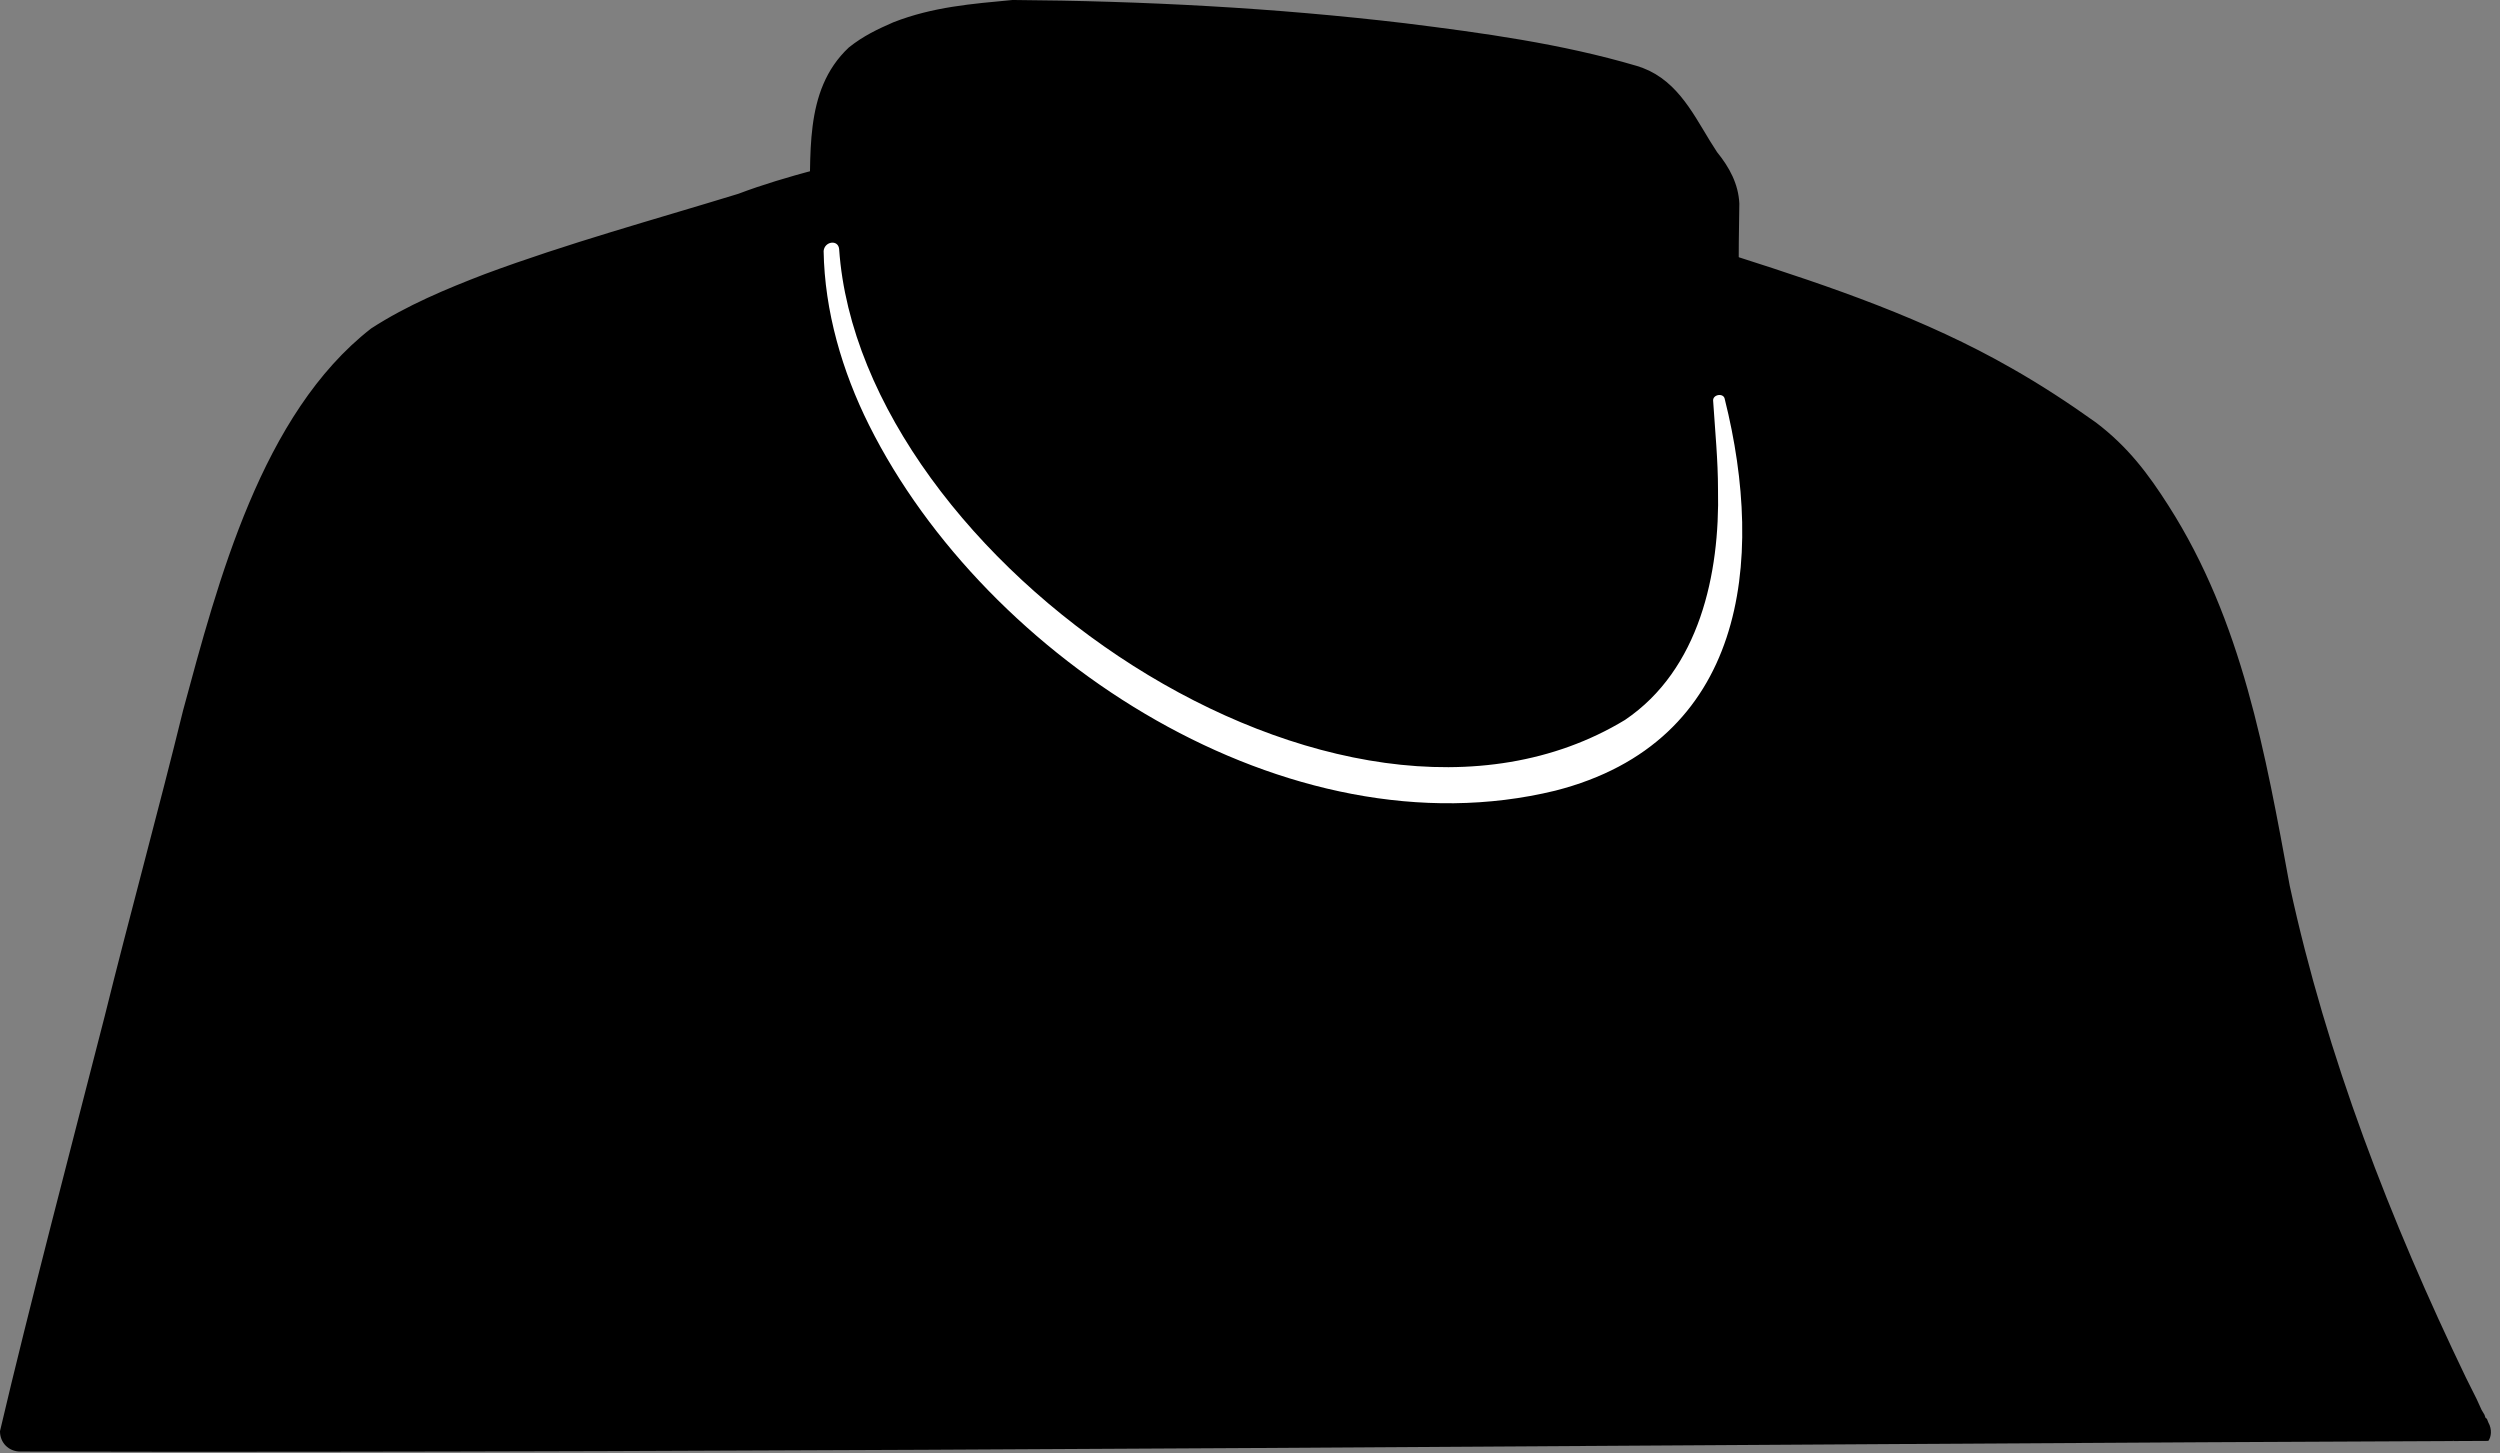 <?xml version="1.0" encoding="utf-8"?>
<svg xmlns="http://www.w3.org/2000/svg" fill="none" height="100%" overflow="visible" preserveAspectRatio="none" style="display: block;" viewBox="0 0 129 75" width="100%">
<rect x="0" y="0" width="129" height="75" fill="#808080" stroke="none"/>
<g id="outfit_10_1_">
<g id="Group">
<path d="M127.499 73.85H1.049C1.049 73.85 6.949 54.75 11.399 37.1C13.149 30.2 16.399 20.8 20.399 18.05C25.899 14.25 34.999 12.1 39.099 10.65C41.949 9.65 44.149 9.3 46.199 8.75C46.199 9 46.249 9.2 46.249 9.45C46.249 9.45 50.799 19.65 64.849 25.3C76.299 29.95 80.299 28.1 81.349 22.95C81.999 19.65 83.649 18.9 82.599 17.15C81.999 16.65 81.599 15.9 81.399 15.15L80.999 13.5C81.949 13.3 82.849 13.05 83.749 12.75C84.049 12.65 84.299 12.55 84.599 12.45C90.149 15.6 97.799 16.6 107.049 23.4C108.699 24.6 113.499 29.8 115.499 42.45C118.299 59.1 127.499 73.85 127.499 73.85Z" fill="black" id="Vector"/>
<path d="M128.399 74.35C90.849 74.5 38.049 75 1.049 74.9C0.449 74.9 -0.001 74.45 -0.001 73.85C1.449 67.65 3.799 58.7 5.399 52.45C6.649 47.4 8.199 41.75 9.449 36.65C11.249 30 13.499 21.35 19.149 16.95C20.999 15.75 23.049 14.9 24.999 14.15C29.299 12.55 33.699 11.35 38.099 10C40.599 9.05 43.399 8.45 45.999 7.7C46.549 7.55 47.099 7.85 47.249 8.35C47.299 8.5 47.299 9.15 47.349 9.3L46.299 8.35C46.699 8.35 47.099 8.6 47.249 8.95C47.649 9.8 48.199 10.7 48.749 11.5C54.049 19.15 62.599 24.05 71.499 26.35C74.049 26.9 77.449 27.55 79.299 25.3C80.499 23.75 80.449 21.35 81.399 19.65C81.749 18.85 82.149 18.35 81.749 17.65L81.949 17.9C81.299 17.3 80.799 16.55 80.549 15.75C80.349 15 80.199 14.35 80.049 13.7C79.899 13.15 80.299 12.55 80.849 12.45C81.999 12.2 83.199 11.85 84.299 11.45C84.599 11.35 84.899 11.4 85.149 11.5C86.599 12.15 88.099 12.7 89.649 13.25C94.499 14.8 99.349 16.45 103.799 19C105.299 19.85 106.749 20.8 108.149 21.8C109.799 23.05 110.849 24.45 111.899 26.1C115.699 32.05 116.899 38.9 118.149 45.7C120.049 54.5 123.349 63 127.249 71.1L127.799 72.2L128.049 72.75L128.199 73L128.249 73.15L128.299 73.2C128.299 73.15 128.349 73.25 128.399 73.4C128.599 73.75 128.549 74.15 128.399 74.35ZM126.599 73.35C126.449 73.55 126.399 73.9 126.499 74.15C126.549 74.3 126.599 74.4 126.599 74.35L126.549 74.3L126.449 74.15L126.299 73.9C122.999 68.25 120.249 62.3 118.099 56.15C116.699 52.15 115.549 48.1 114.799 43.9C113.899 38.35 112.499 32.55 109.499 27.75C108.699 26.5 107.699 25.15 106.499 24.25C105.149 23.3 103.799 22.35 102.399 21.55C99.599 19.85 96.599 18.5 93.549 17.3C90.499 16.05 87.249 15.1 84.199 13.35L85.049 13.4C83.849 13.85 82.599 14.2 81.299 14.45L82.099 13.2C82.399 14.3 82.449 15.6 83.349 16.35C83.899 16.95 84.149 18 83.999 18.85C83.849 19.6 83.549 20.1 83.349 20.55C82.899 21.5 82.599 22.3 82.399 23.35C80.649 32.05 70.599 28.7 64.899 26.45C56.899 23.25 49.449 17.65 45.399 9.9L46.349 10.5C45.799 10.5 45.349 10.1 45.299 9.55L45.249 8.9L46.549 9.8C43.749 10.3 41.249 10.7 38.649 11.65C32.699 13.5 26.349 15.05 21.199 18.6C15.849 22.5 12.799 36.35 11.099 42.75C9.249 49.8 7.299 56.8 5.249 63.75C4.199 67.25 3.149 70.7 2.049 74.2L1.049 72.85C37.349 72.8 89.799 73.05 126.599 73.35Z" fill="black" id="Vector_2"/>
</g>
<path d="M76.799 29.049C76.849 29.099 76.849 29.099 76.899 29.149C76.899 29.099 76.899 29.049 76.899 29.049C76.899 29.049 76.849 29.049 76.799 29.049Z" fill="white" id="Vector_3"/>
<g id="Group_2">
<path d="M88.75 10.499C88.75 10.499 88.75 5.699 84.55 4.449C76.8 2.099 62.15 1.049 52.35 1.049C52.35 1.049 48.2 1.349 46.7 2.099C45.25 2.799 43.5 3.249 43.1 6.499C42.9 8.099 42.9 10.649 42.95 12.899C43 15.899 44.2 18.799 46.3 20.949C49.65 24.399 56.6 28.899 64.55 30.249C83.7 33.449 88.9 25.099 88.75 20.649C88.55 15.499 88.75 10.499 88.75 10.499Z" fill="black" id="Vector_4"/>
<path d="M87.7 10.449C87.6 8.299 86.45 5.999 84.25 5.399C83.55 5.199 82.85 4.999 82.2 4.849C72.45 2.699 62.35 2.199 52.35 2.049C51.05 2.199 48.55 2.399 47.1 2.999C46.5 3.299 45.75 3.599 45.25 3.999C44.1 4.999 44.05 6.749 44 8.299C43.95 9.199 43.95 10.099 43.95 10.999C43.65 17.099 46.35 20.349 51.2 23.599C54.85 26.099 58.95 27.899 63.3 28.899C69.25 30.049 75.85 30.599 81.55 28.299C84.55 27.099 87.35 24.549 87.7 21.249C87.75 20.549 87.7 19.349 87.7 18.649C87.6 16.049 87.6 13.099 87.7 10.449ZM89.75 10.499C89.7 13.149 89.7 15.999 89.75 18.649C89.75 19.499 89.85 20.699 89.75 21.499C89.3 25.699 85.95 28.849 82.3 30.349C76.55 32.749 70.15 32.349 64.15 31.399C62.85 31.149 61.25 30.799 60 30.399C54.6 28.649 49.55 25.849 45.5 21.849C42.6 18.999 41.5 14.999 41.75 11.049C41.9 8.149 41.4 4.699 43.8 2.449C44.55 1.849 45.3 1.499 46.1 1.149C48.15 0.349 50.15 0.199 52.25 -0.001C59 0.049 65.75 0.399 72.5 1.199C76.5 1.699 80.55 2.249 84.45 3.399L84.75 3.499L85.1 3.649C86.85 4.499 87.6 6.349 88.6 7.849C89.25 8.649 89.7 9.499 89.75 10.499Z" fill="black" id="Vector_5"/>
</g>
<g id="Group_3">
<path d="M43.299 12.849C44.399 28.899 69.149 46.049 83.849 37.149C87.699 34.549 88.749 29.599 88.649 25.249C88.649 23.749 88.499 22.249 88.399 20.699C88.349 20.349 88.949 20.249 88.999 20.599C91.099 28.999 90.049 38.299 80.249 40.799C66.499 44.149 50.899 34.049 44.849 21.949C43.449 19.149 42.549 16.049 42.499 12.949C42.549 12.449 43.249 12.349 43.299 12.849Z" fill="white" id="Vector_6"/>
</g>
</g>
</svg>